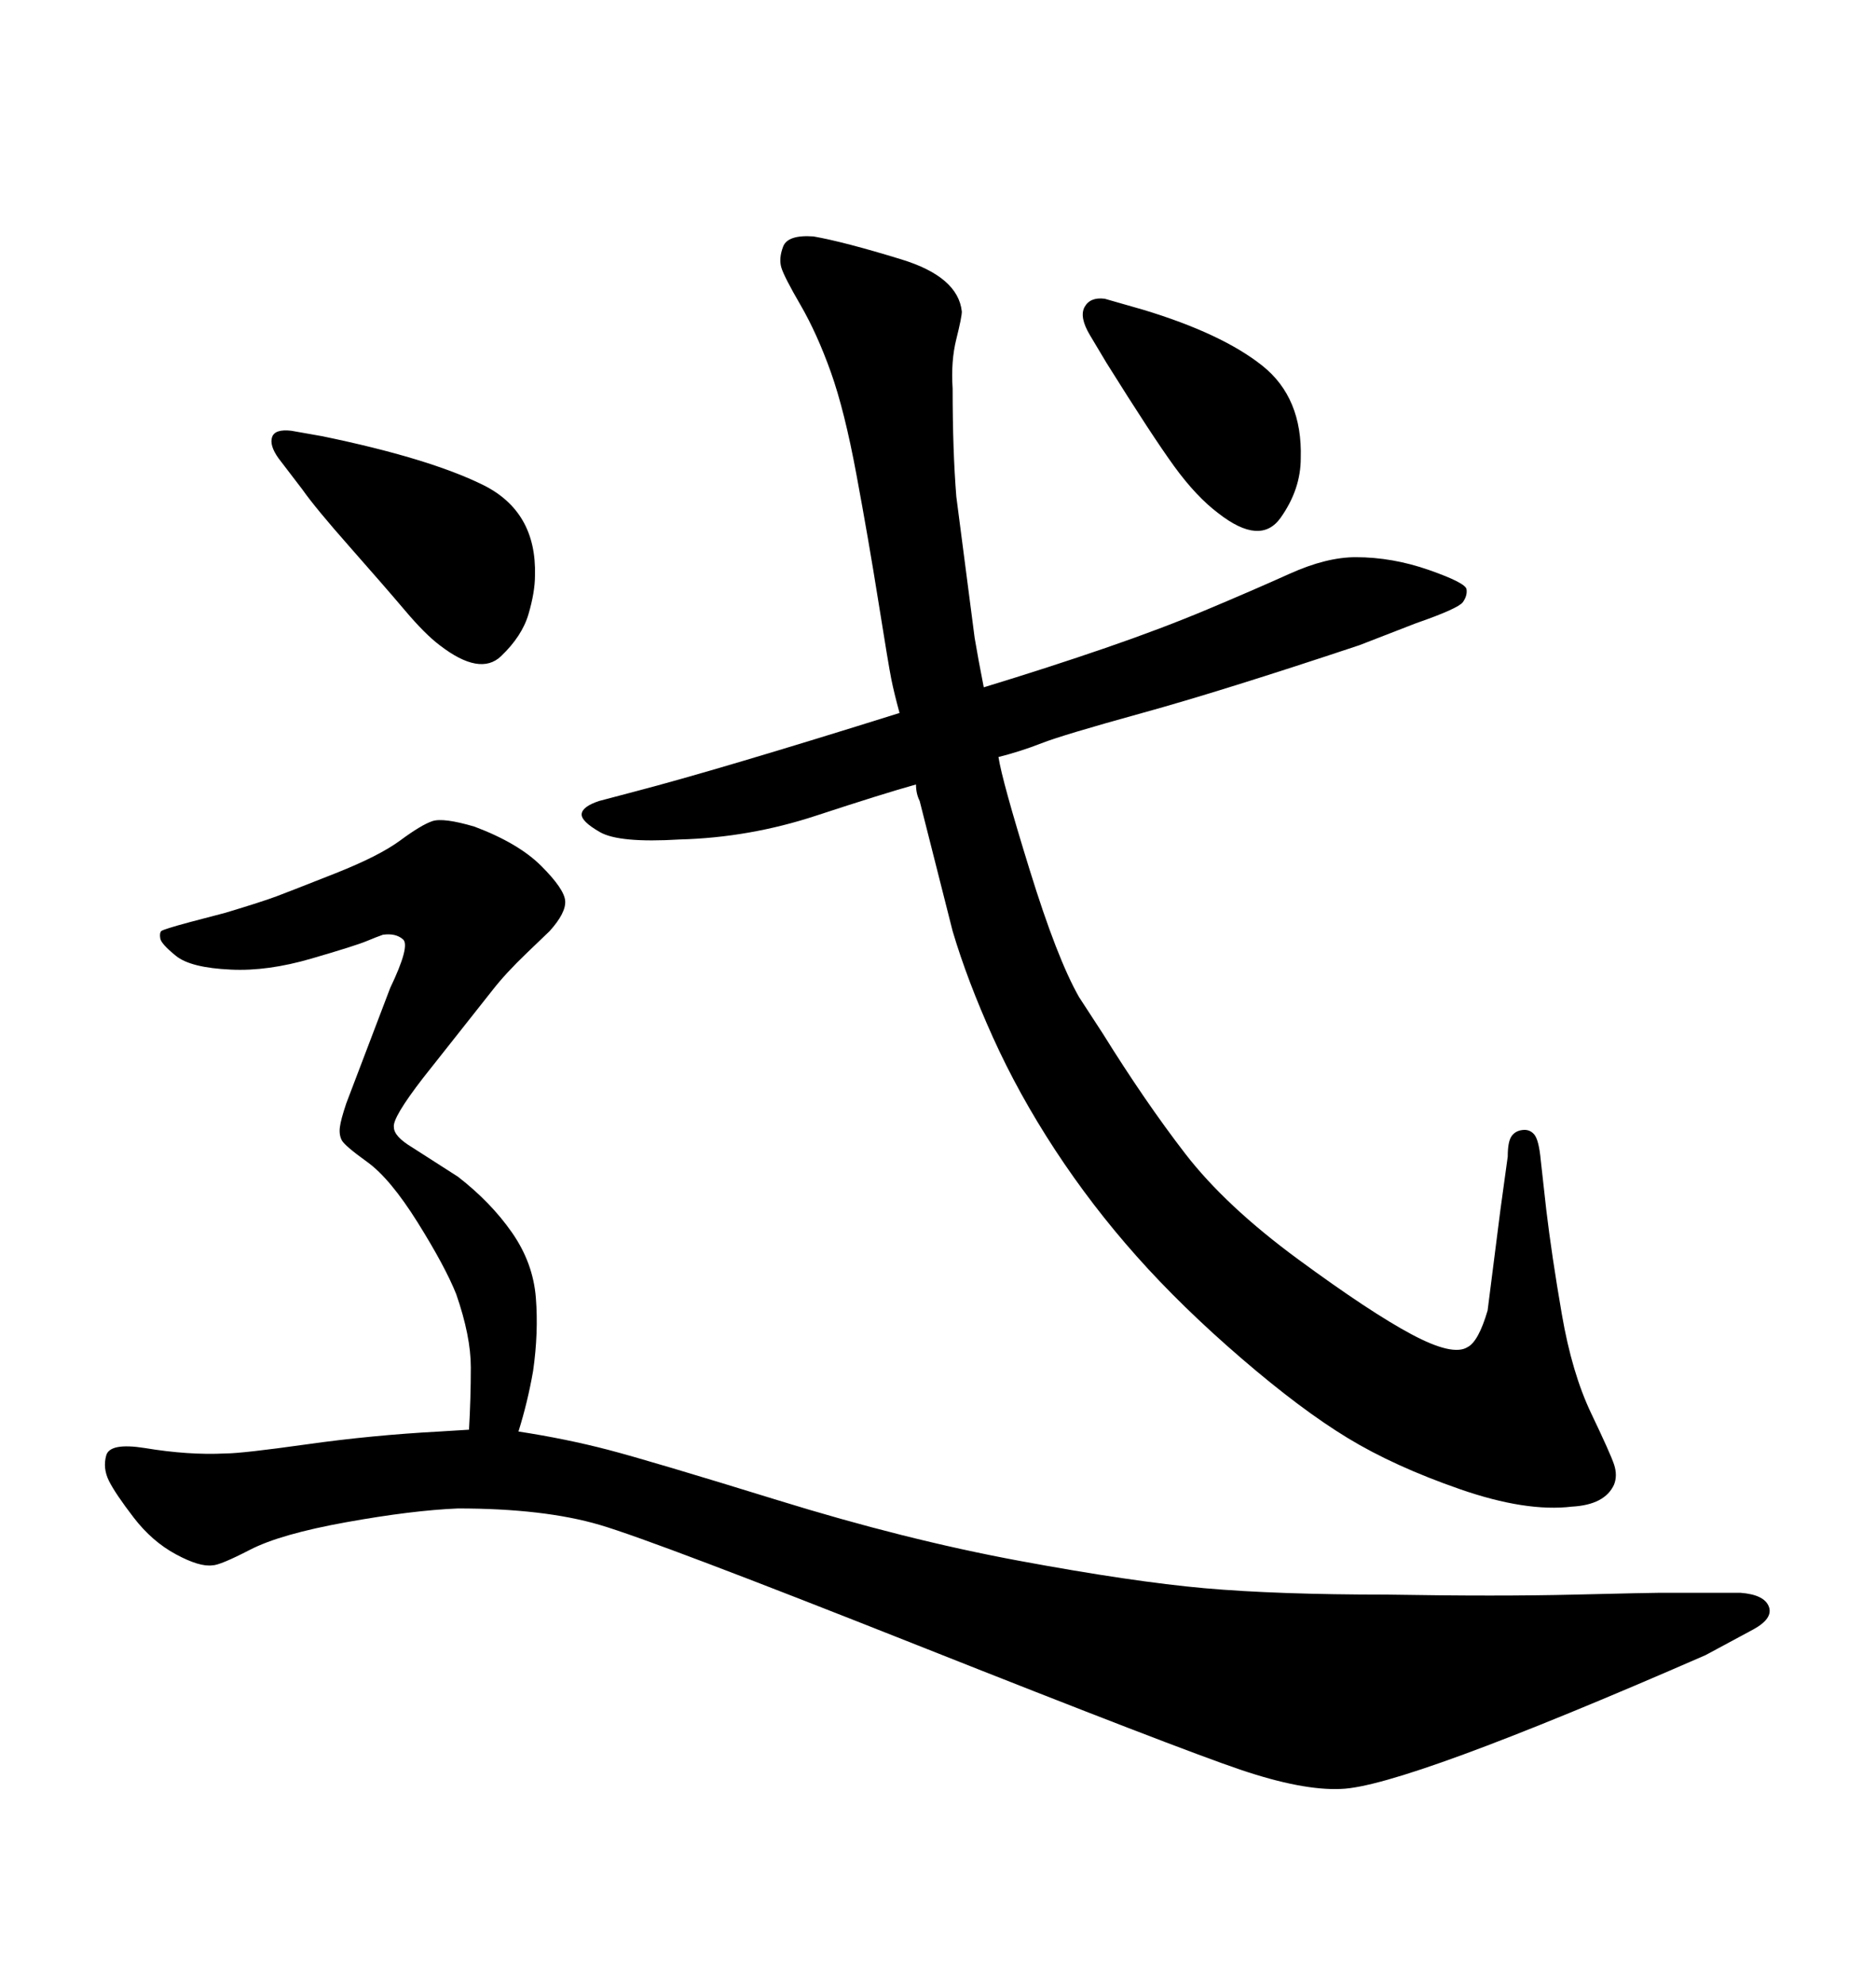 <svg xmlns="http://www.w3.org/2000/svg" xmlns:xlink="http://www.w3.org/1999/xlink" width="300" height="317.285"><path d="M239.94 193.36L241.11 184.86Q241.11 182.52 241.70 181.64Q242.29 180.76 243.46 180.62Q244.63 180.47 245.36 181.35Q246.09 182.23 246.39 185.45L246.39 185.45L247.27 193.36Q248.14 200.68 249.76 210.06Q251.37 219.43 254.44 225.88Q257.52 232.32 258.11 234.08Q258.69 235.84 258.11 237.30L258.11 237.30Q256.64 240.53 251.37 240.82L251.37 240.82Q244.04 241.70 233.50 238.04Q222.95 234.38 215.48 229.83Q208.01 225.29 198.49 217.09Q188.96 208.89 181.79 200.83Q174.61 192.77 168.75 183.84Q162.89 174.90 158.79 165.82Q154.69 156.74 152.34 148.83L152.34 148.83L147.07 128.03Q146.48 126.86 146.48 125.39L146.48 125.39Q141.21 126.86 130.52 130.37Q119.82 133.89 108.69 134.18L108.69 134.18Q99.02 134.77 95.95 133.01Q92.87 131.25 93.02 130.08Q93.16 128.91 95.80 128.03L95.80 128.03L101.37 126.56Q114.84 123.05 143.85 113.96L143.85 113.96Q142.97 110.74 142.53 108.54Q142.09 106.35 140.48 96.24Q138.87 86.13 136.96 75.88Q135.06 65.63 132.86 59.47Q130.66 53.32 128.03 48.78Q125.39 44.24 124.95 42.77Q124.51 41.31 125.24 39.40Q125.98 37.50 130.08 37.79L130.08 37.79Q135.06 38.67 144.14 41.46Q153.22 44.24 153.81 49.80L153.81 49.80Q153.81 50.68 152.93 54.20Q152.05 57.71 152.34 62.11L152.34 62.11Q152.34 72.07 152.93 79.39L152.93 79.39L155.86 101.95Q156.45 105.47 157.32 109.86L157.32 109.86Q167.87 106.64 176.81 103.56Q185.74 100.49 193.07 97.41Q200.39 94.34 206.25 91.70Q212.11 89.06 216.80 89.06L216.80 89.06Q222.66 89.06 228.52 91.11Q234.38 93.16 234.52 94.19Q234.67 95.21 233.94 96.24Q233.20 97.27 226.46 99.61L226.46 99.61L217.38 103.13Q195.41 110.45 182.67 113.96Q169.92 117.48 166.55 118.80Q163.18 120.12 159.67 121.00L159.67 121.00Q160.25 124.80 164.65 139.01Q169.04 153.22 172.56 159.38L172.56 159.38L176.37 165.23Q183.11 176.07 189.55 184.42Q196.00 192.77 207.57 201.27Q219.14 209.77 225.73 213.28Q232.32 216.80 234.67 215.33L234.67 215.33Q236.43 214.45 237.89 209.47L237.89 209.47L239.94 193.36ZM48.34 78.22L44.53 73.24Q43.07 71.19 43.51 69.87Q43.95 68.55 46.58 68.85L46.58 68.85L51.56 69.73Q68.55 73.24 77.20 77.49Q85.84 81.74 85.55 91.99L85.55 91.99Q85.55 94.63 84.52 98.14Q83.50 101.66 80.13 104.88Q76.76 108.11 70.31 103.13L70.31 103.13Q67.97 101.37 64.75 97.56Q61.52 93.75 55.96 87.45Q50.39 81.15 48.34 78.22L48.34 78.22ZM70.31 228.81L75 228.52Q75.29 223.54 75.29 218.55Q75.29 213.57 72.95 206.84L72.95 206.84Q71.19 202.44 66.80 195.41Q62.40 188.38 58.74 185.74Q55.08 183.11 54.64 182.23Q54.20 181.35 54.35 180.18Q54.49 179.00 55.37 176.37L55.37 176.37L62.40 157.91Q65.63 151.17 64.45 150.15Q63.28 149.12 61.23 149.41L61.23 149.41Q60.35 149.71 58.59 150.44Q56.84 151.17 49.80 153.22Q42.77 155.27 36.91 154.98L36.91 154.98Q30.47 154.69 28.13 152.78Q25.78 150.88 25.63 150Q25.49 149.12 25.78 148.83Q26.07 148.54 30.47 147.36L30.47 147.36L36.04 145.90Q41.89 144.14 44.24 143.26Q46.58 142.38 53.61 139.60Q60.64 136.82 64.01 134.33Q67.38 131.84 69.14 131.25Q70.90 130.66 75.88 132.13L75.88 132.13Q82.91 134.77 86.57 138.43Q90.23 142.09 90.38 143.99Q90.53 145.90 87.89 148.83L87.89 148.83Q87.60 149.12 84.23 152.34Q80.86 155.57 78.81 158.20L78.81 158.20L67.68 172.27Q62.70 178.71 62.99 180.18L62.99 180.18Q62.99 181.64 65.92 183.40L65.92 183.40L73.24 188.09Q78.52 192.19 81.88 197.02Q85.25 201.86 85.69 207.42Q86.13 212.99 85.25 219.14L85.25 219.14Q84.38 224.12 82.91 228.81L82.91 228.81Q90.53 229.98 97.27 231.74Q104.00 233.50 124.37 239.79Q144.73 246.09 162.89 249.46Q181.05 252.83 192.63 253.86Q204.20 254.88 221.78 254.88L221.78 254.88Q239.65 255.18 251.81 254.88Q263.96 254.59 265.43 254.59L265.43 254.59L278.32 254.59Q282.13 254.88 282.86 256.79Q283.59 258.69 280.37 260.45L280.37 260.45L272.75 264.55Q224.41 285.64 214.45 285.94L214.45 285.94Q208.30 286.23 198.34 282.86Q188.38 279.49 146.63 262.94Q104.88 246.39 95.95 243.75Q87.01 241.11 73.24 241.11L73.24 241.11Q65.92 241.41 55.37 243.31Q44.82 245.21 39.99 247.71Q35.16 250.20 33.98 250.20L33.98 250.20Q31.93 250.49 28.13 248.44Q24.32 246.39 21.39 242.58Q18.46 238.77 17.43 236.72Q16.41 234.67 16.99 232.62Q17.58 230.57 23.14 231.45L23.14 231.45Q30.18 232.62 36.04 232.32L36.04 232.32Q38.67 232.32 49.07 230.86Q59.47 229.39 70.31 228.81L70.31 228.81ZM176.95 58.01L174.32 53.61Q172.56 50.68 173.44 49.07Q174.32 47.46 176.66 47.75L176.66 47.75L182.81 49.51Q195.41 53.32 201.86 58.45Q208.30 63.57 208.01 73.24L208.01 73.24Q208.01 78.22 204.79 82.76Q201.56 87.30 194.82 82.03L194.82 82.03Q191.31 79.39 187.79 74.56Q184.28 69.73 176.95 58.01L176.95 58.01Z"/></svg>
